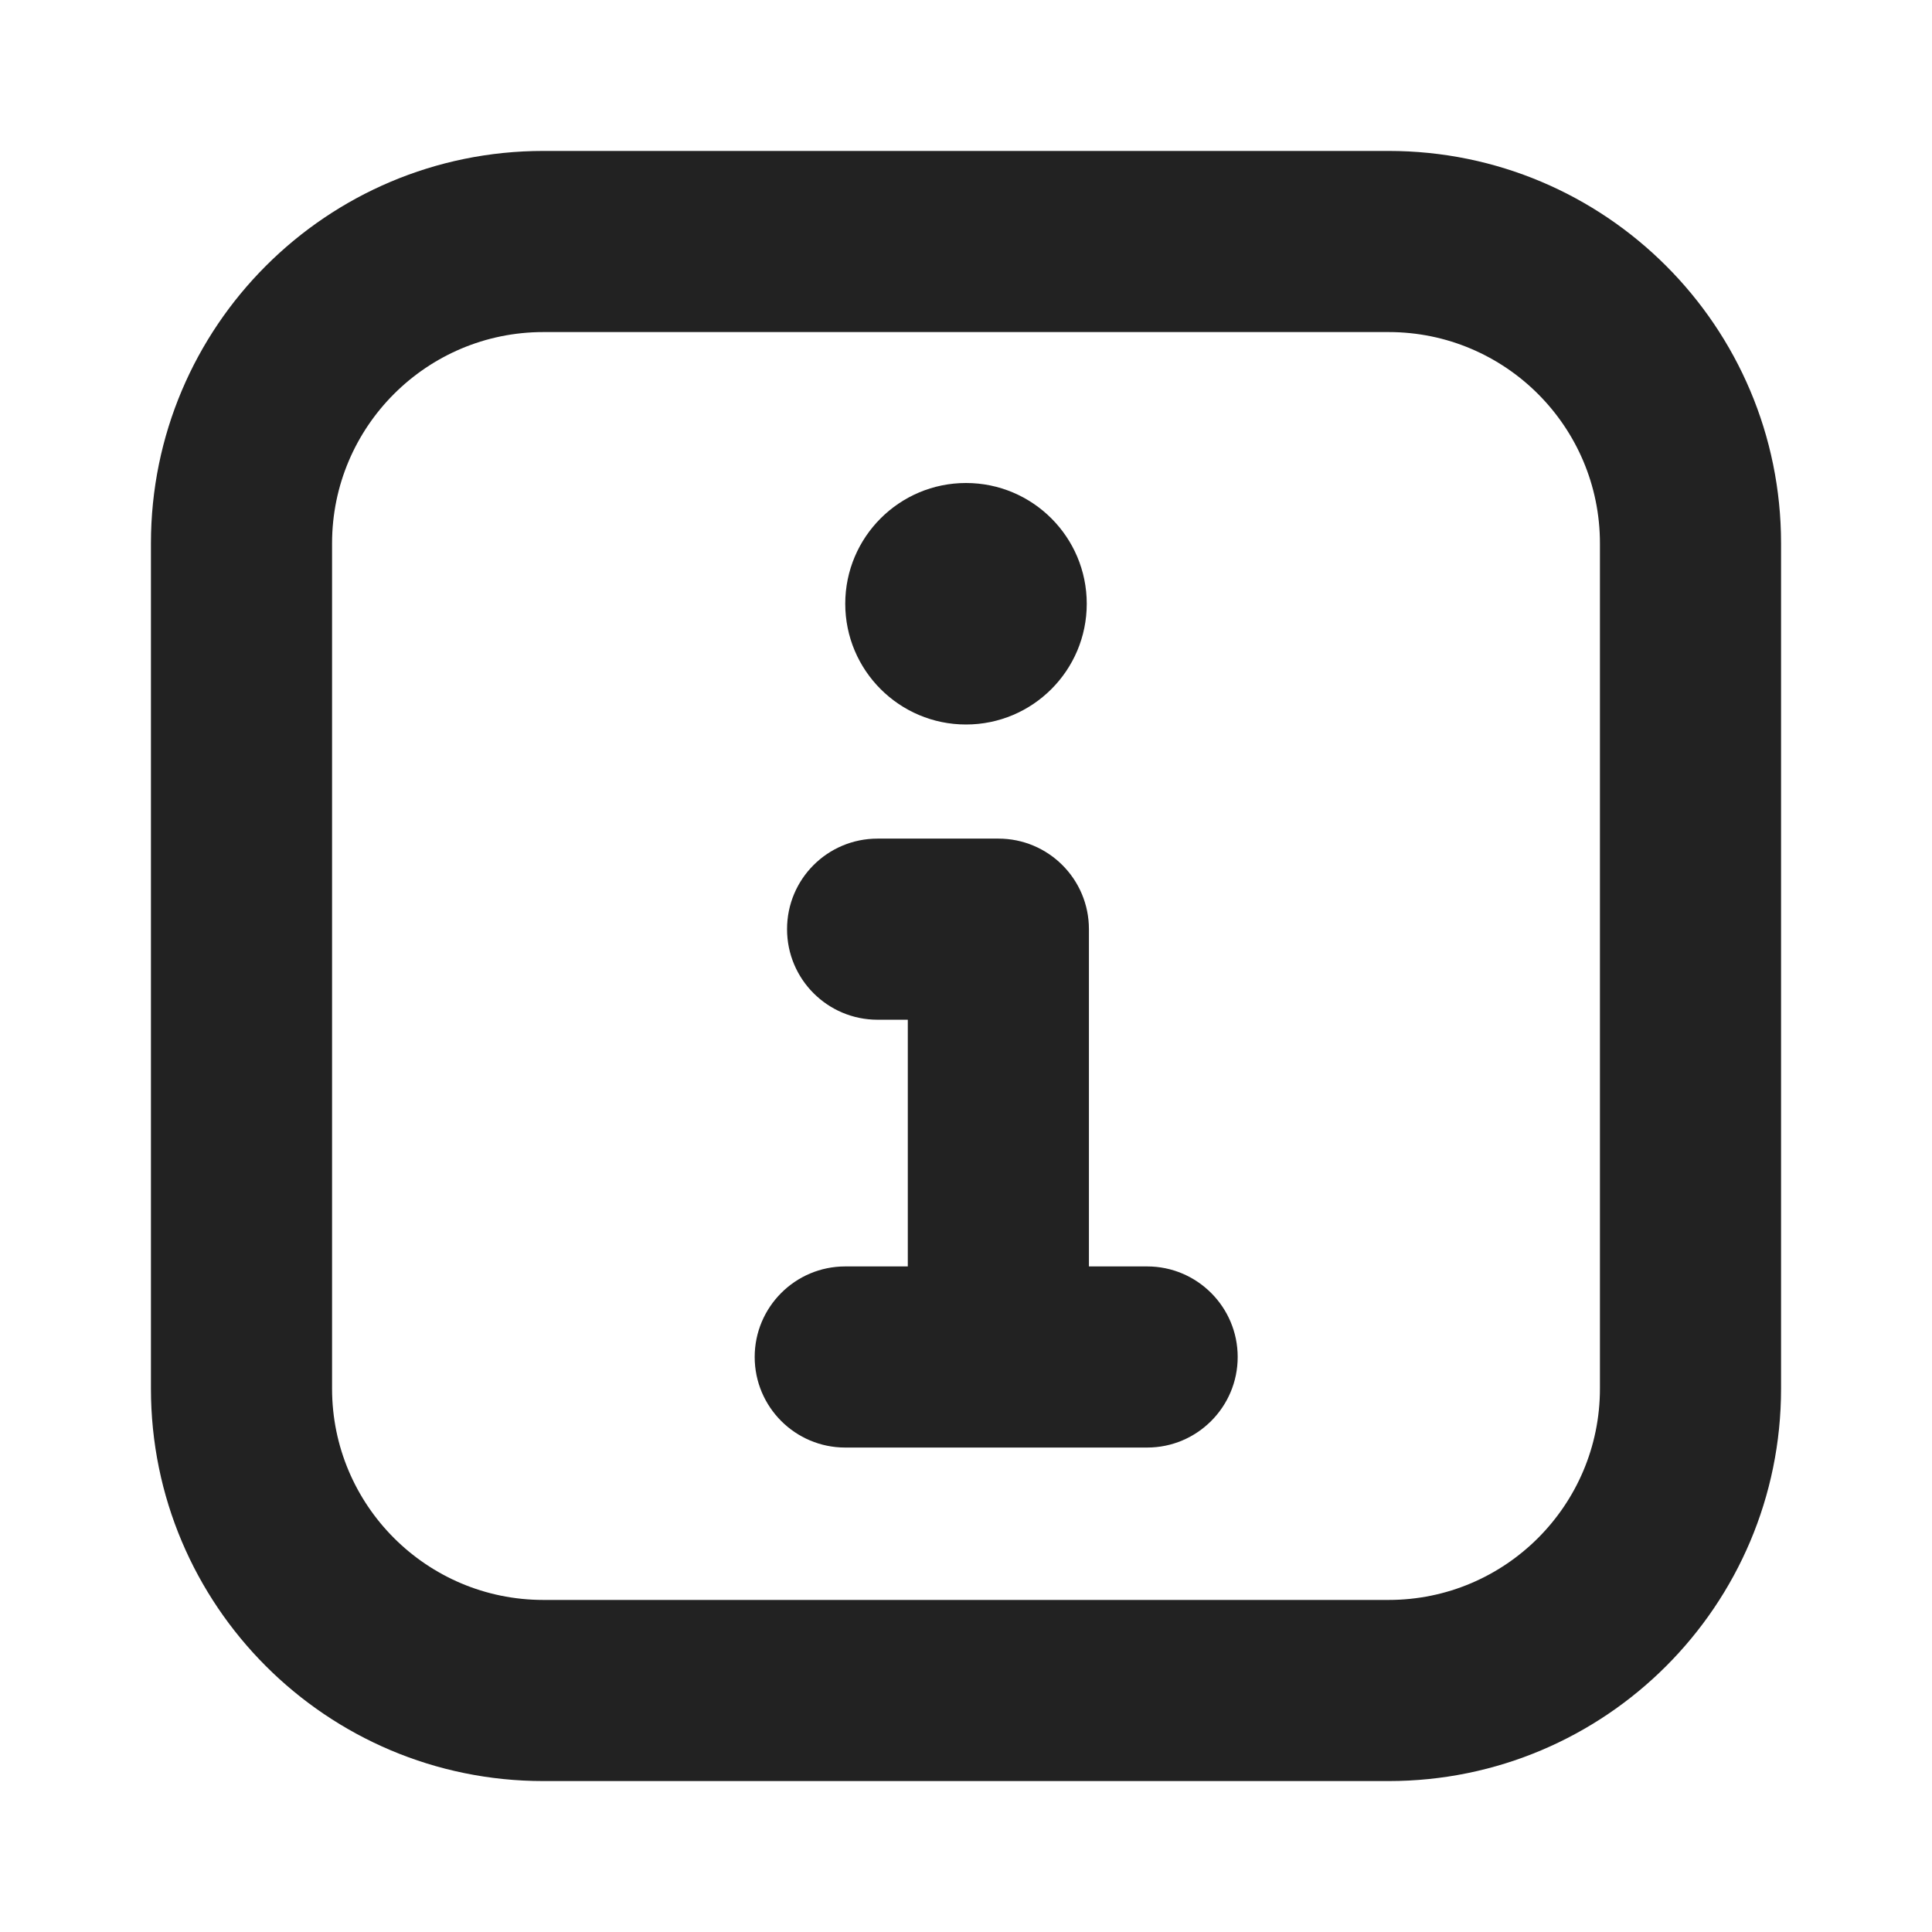 <svg width="16" height="16" viewBox="0 0 16 16" fill="none" xmlns="http://www.w3.org/2000/svg">
<path d="M9 5C9 5.552 8.552 6 8 6C7.448 6 7 5.552 7 5C7 4.448 7.448 4 8 4C8.552 4 9 4.448 9 5Z" fill="#222222"/>
<path d="M7.268 6.945C6.853 6.945 6.518 7.28 6.518 7.695C6.518 8.109 6.853 8.445 7.268 8.445H7.518V10.488H7C6.586 10.488 6.25 10.824 6.25 11.238C6.25 11.652 6.586 11.988 7 11.988H9.5C9.914 11.988 10.25 11.652 10.25 11.238C10.25 10.824 9.914 10.488 9.5 10.488H9.018V7.695C9.018 7.28 8.682 6.945 8.268 6.945H7.268Z" fill="#222222"/>
<path fill-rule="evenodd" clip-rule="evenodd" d="M1.25 4.5C1.25 2.705 2.705 1.25 4.5 1.25H11.5C13.295 1.25 14.75 2.705 14.75 4.5V11.5C14.75 13.295 13.295 14.75 11.5 14.75H4.5C2.705 14.75 1.25 13.295 1.25 11.5V4.5ZM4.5 2.75C3.534 2.75 2.75 3.534 2.75 4.5V11.5C2.75 12.466 3.534 13.25 4.5 13.25H11.5C12.466 13.25 13.25 12.466 13.25 11.5V4.5C13.25 3.534 12.466 2.75 11.5 2.75H4.5Z" fill="#222222"/>
</svg>
